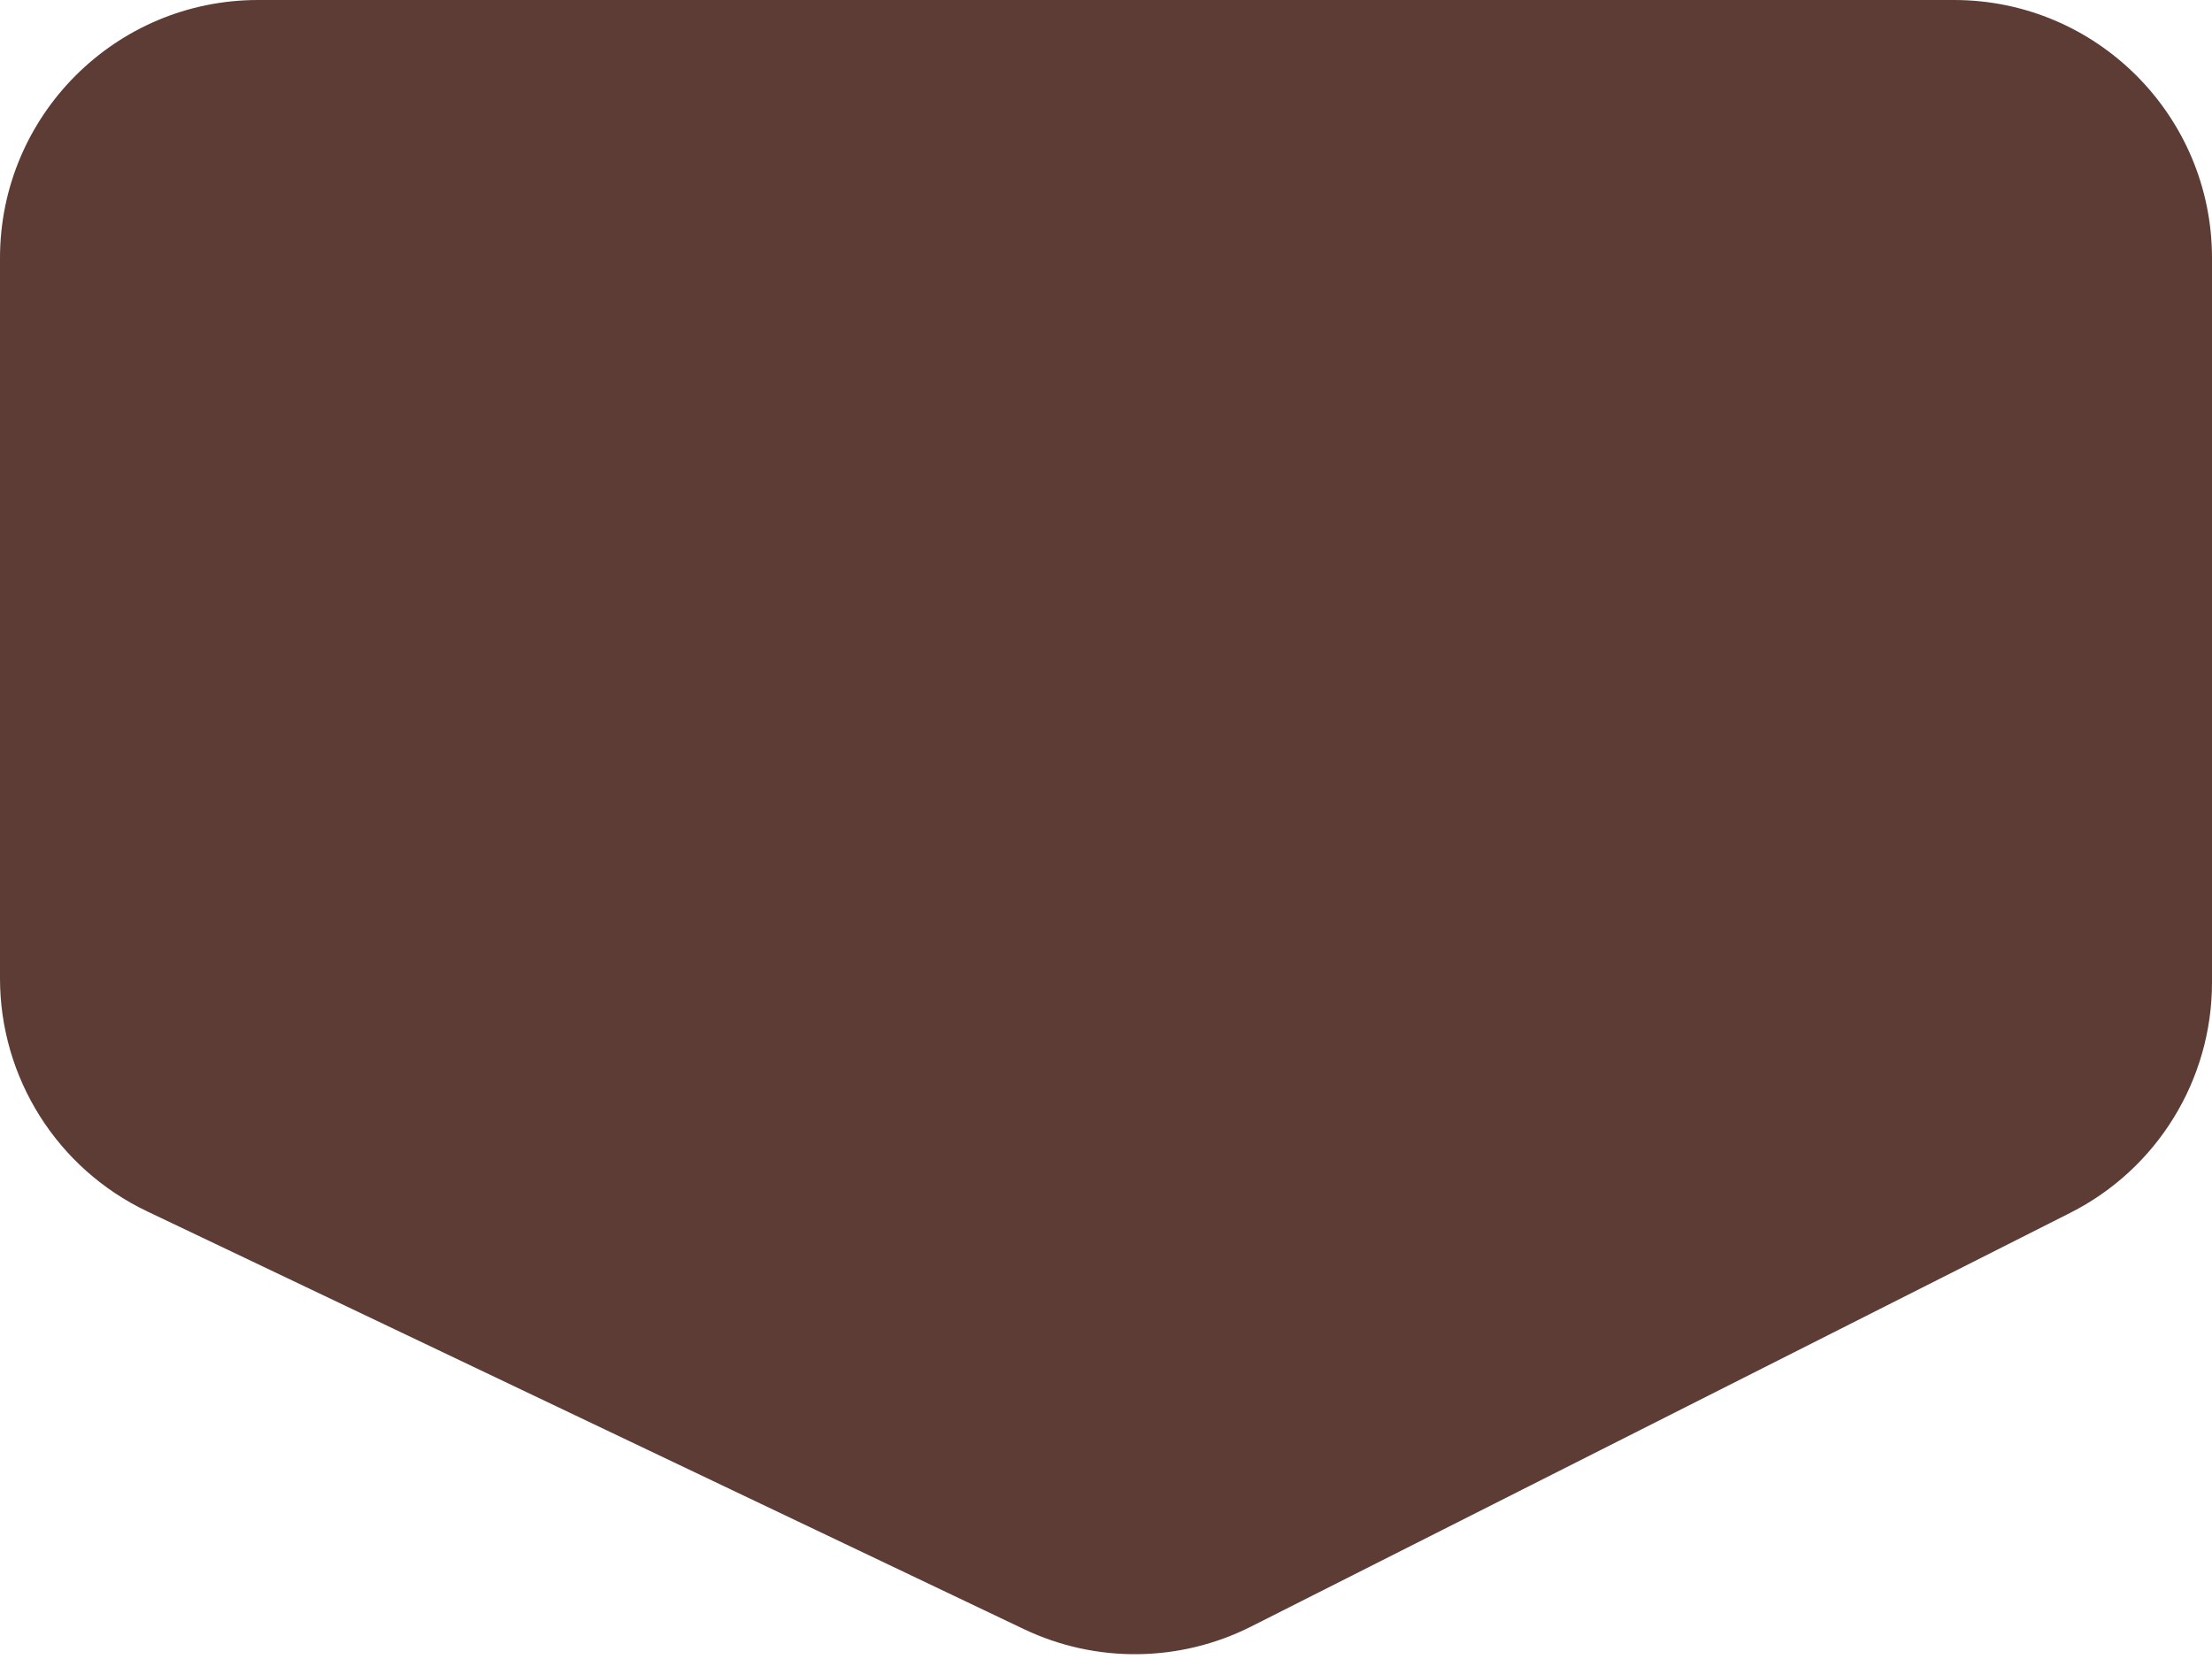 <svg width="180" height="135" viewBox="0 0 180 135" fill="none" xmlns="http://www.w3.org/2000/svg">
<path id="Vector 1" d="M90 3.1167e-06L21 0C9.402 0 0 9.402 0 21V79.613C0 87.711 4.656 95.087 11.967 98.57L83.315 132.567C89.183 135.363 96.014 135.285 101.815 132.355L168.467 98.693C175.54 95.121 180 87.872 180 79.948V21C180 9.402 170.598 0 159 0L90 3.1167e-06Z" fill="#5C3C34"/>
</svg>
